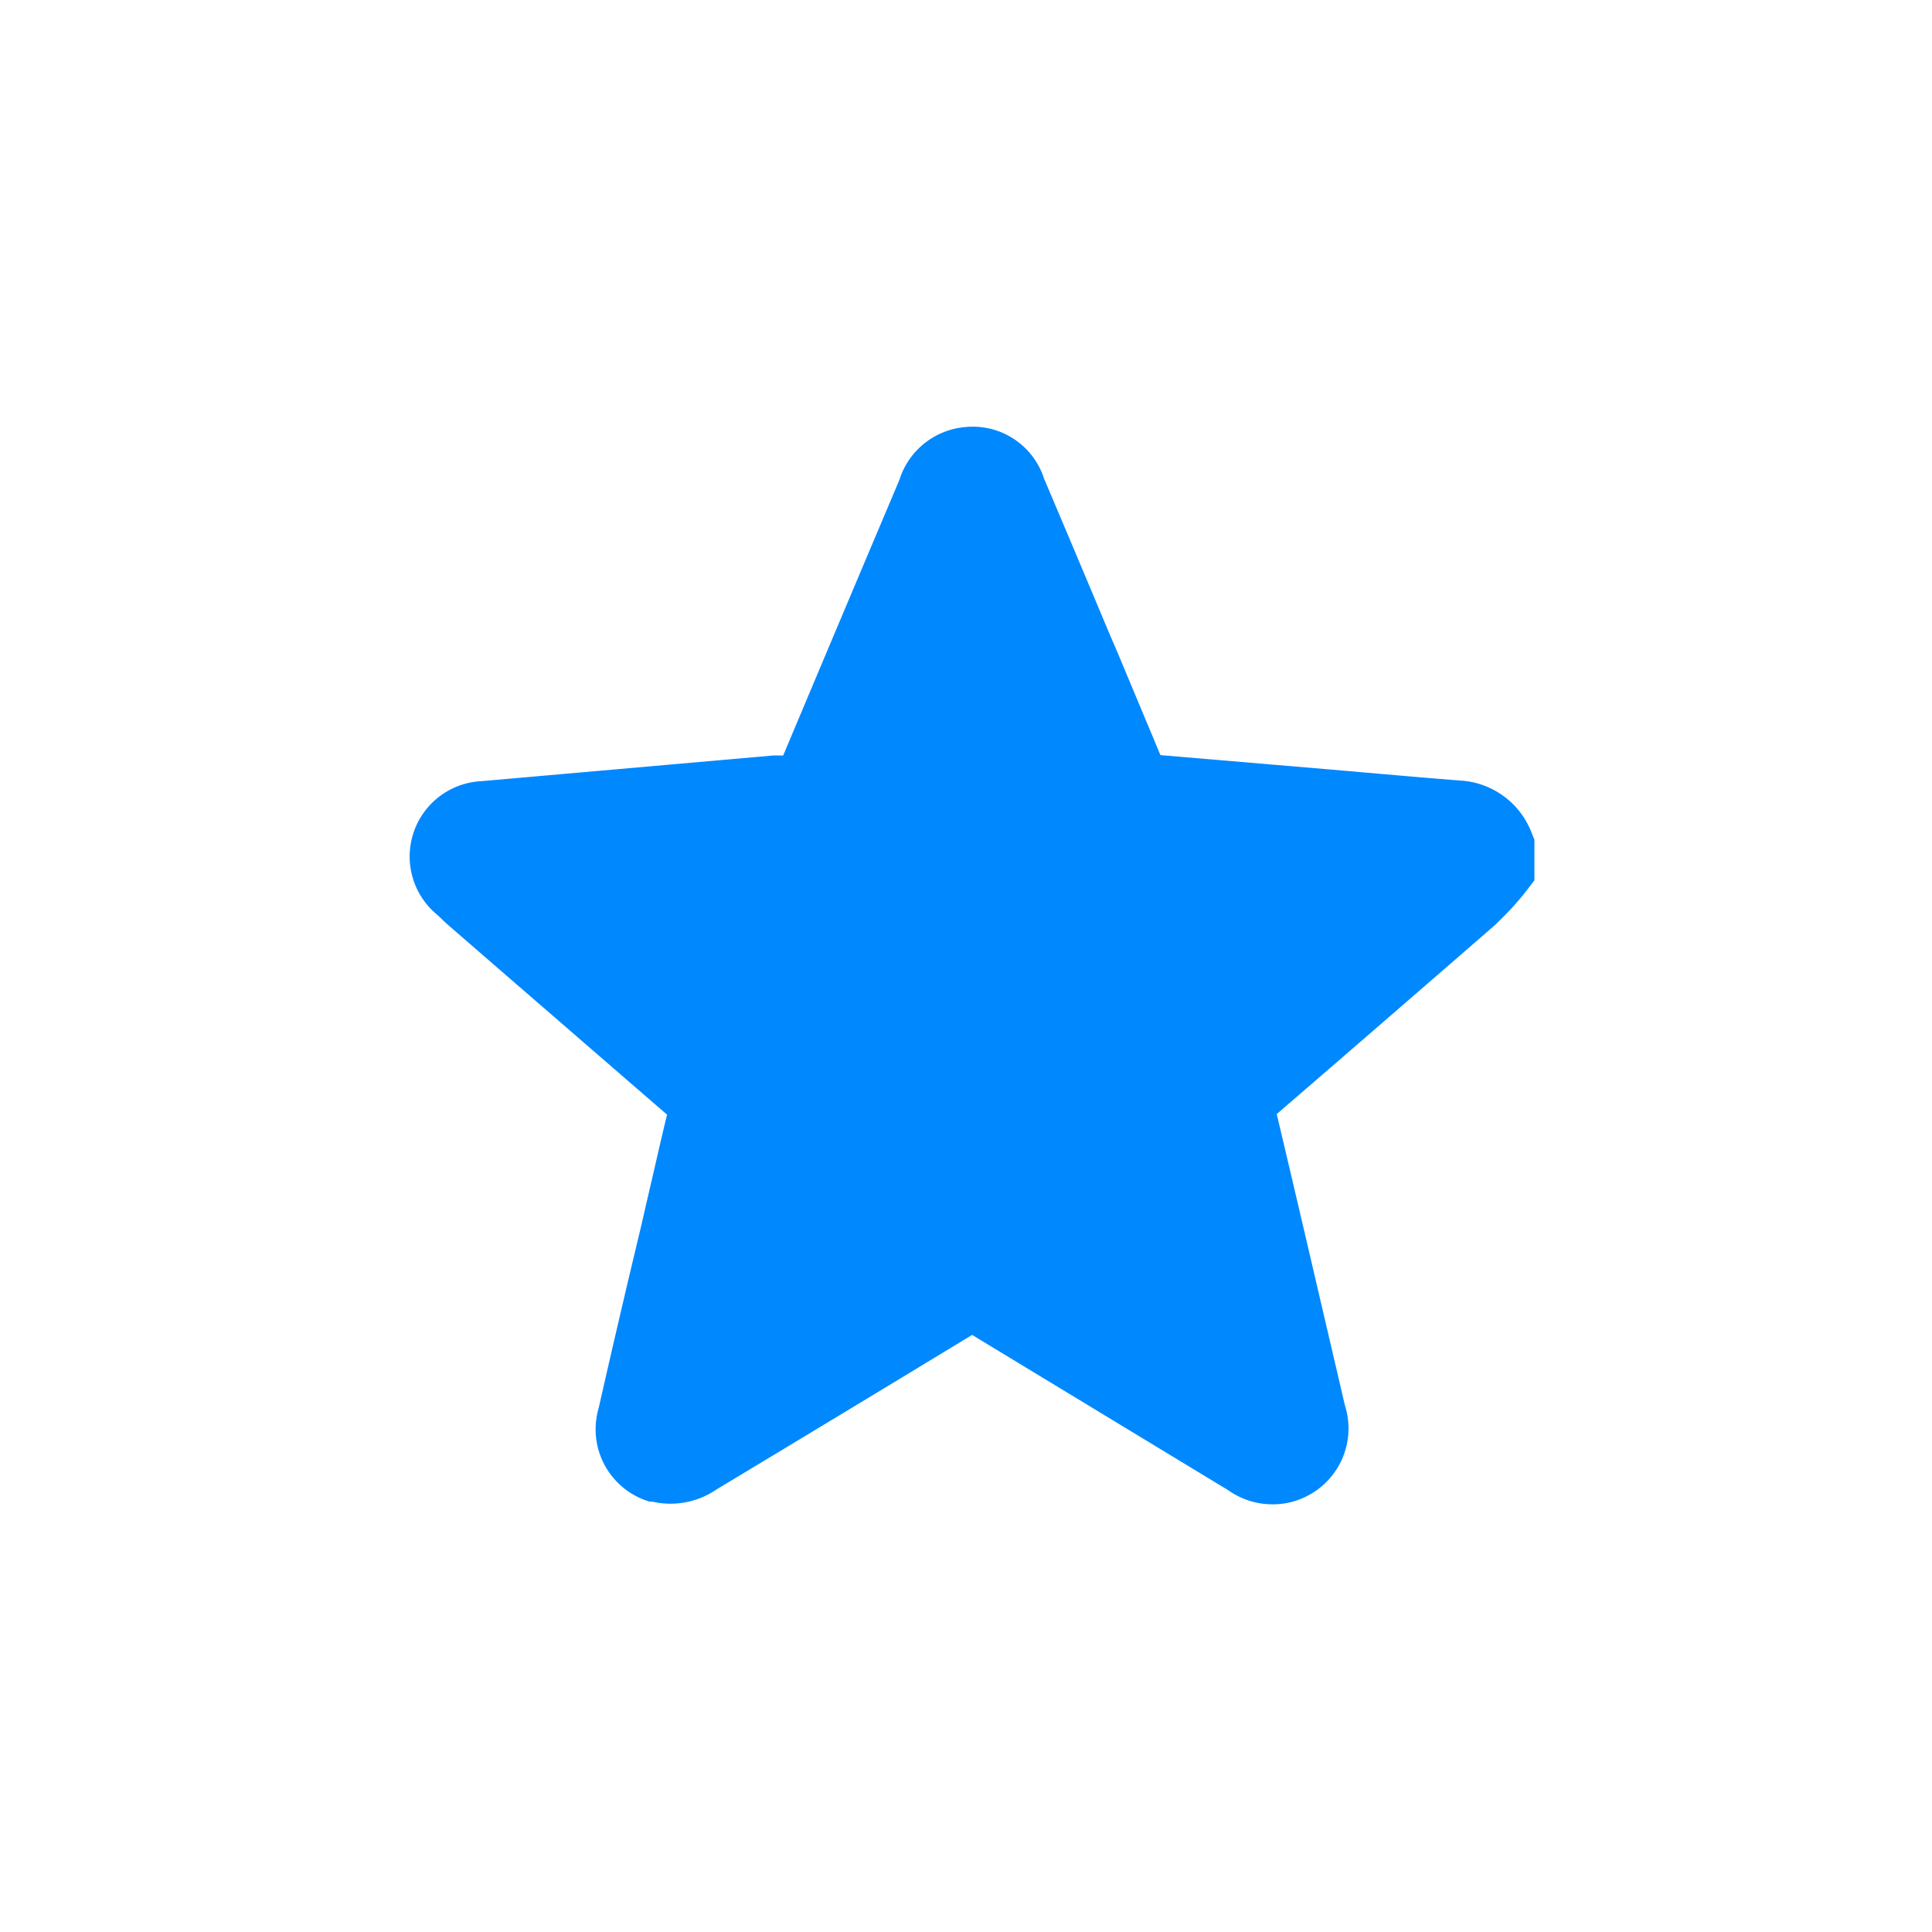 <svg id="Capa_1" data-name="Capa 1" xmlns="http://www.w3.org/2000/svg" viewBox="0 0 95 95"><defs><style>.cls-1{fill:#08f;}</style></defs><title>Mesa de trabajo 9</title><g id="Capa_1-2" data-name="Capa 1-2"><g id="Años_de_experiencia" data-name="Años de experiencia"><g id="Group_147" data-name="Group 147"><g id="Path_12362" data-name="Path 12362"><path class="cls-1" d="M75.45,41.29v2L74.9,44a15.14,15.14,0,0,1-1.27,1.37l-.1.1q-5.36,4.66-10.75,9.31c.67,2.84,1.34,5.69,2,8.53l1.35,5.79a3.73,3.73,0,0,1-2.21,4.62,3.62,3.62,0,0,1-1.34.25,3.74,3.74,0,0,1-2.18-.69L47.8,65.64q-6.27,3.81-12.57,7.6a4,4,0,0,1-3.15.6l-.13,0a3.71,3.71,0,0,1-2.51-4.61v0q1-4.42,2.06-8.83l.38-1.65c.31-1.31.6-2.63.92-3.94q-5.43-4.7-10.85-9.4L21.52,45a3.71,3.71,0,0,1,2.17-6.59l1.48-.13L38,37.15l.51,0q2.85-6.78,5.71-13.54A3.73,3.73,0,0,1,47.46,21a3.68,3.68,0,0,1,3.88,2.54c1.07,2.52,2.14,5.06,3.2,7.59l.43,1,2.09,5,5.54.47,2.72.23c2.21.19,4.4.39,6.61.56a4,4,0,0,1,3.35,2.48Z"/></g></g></g></g></svg>